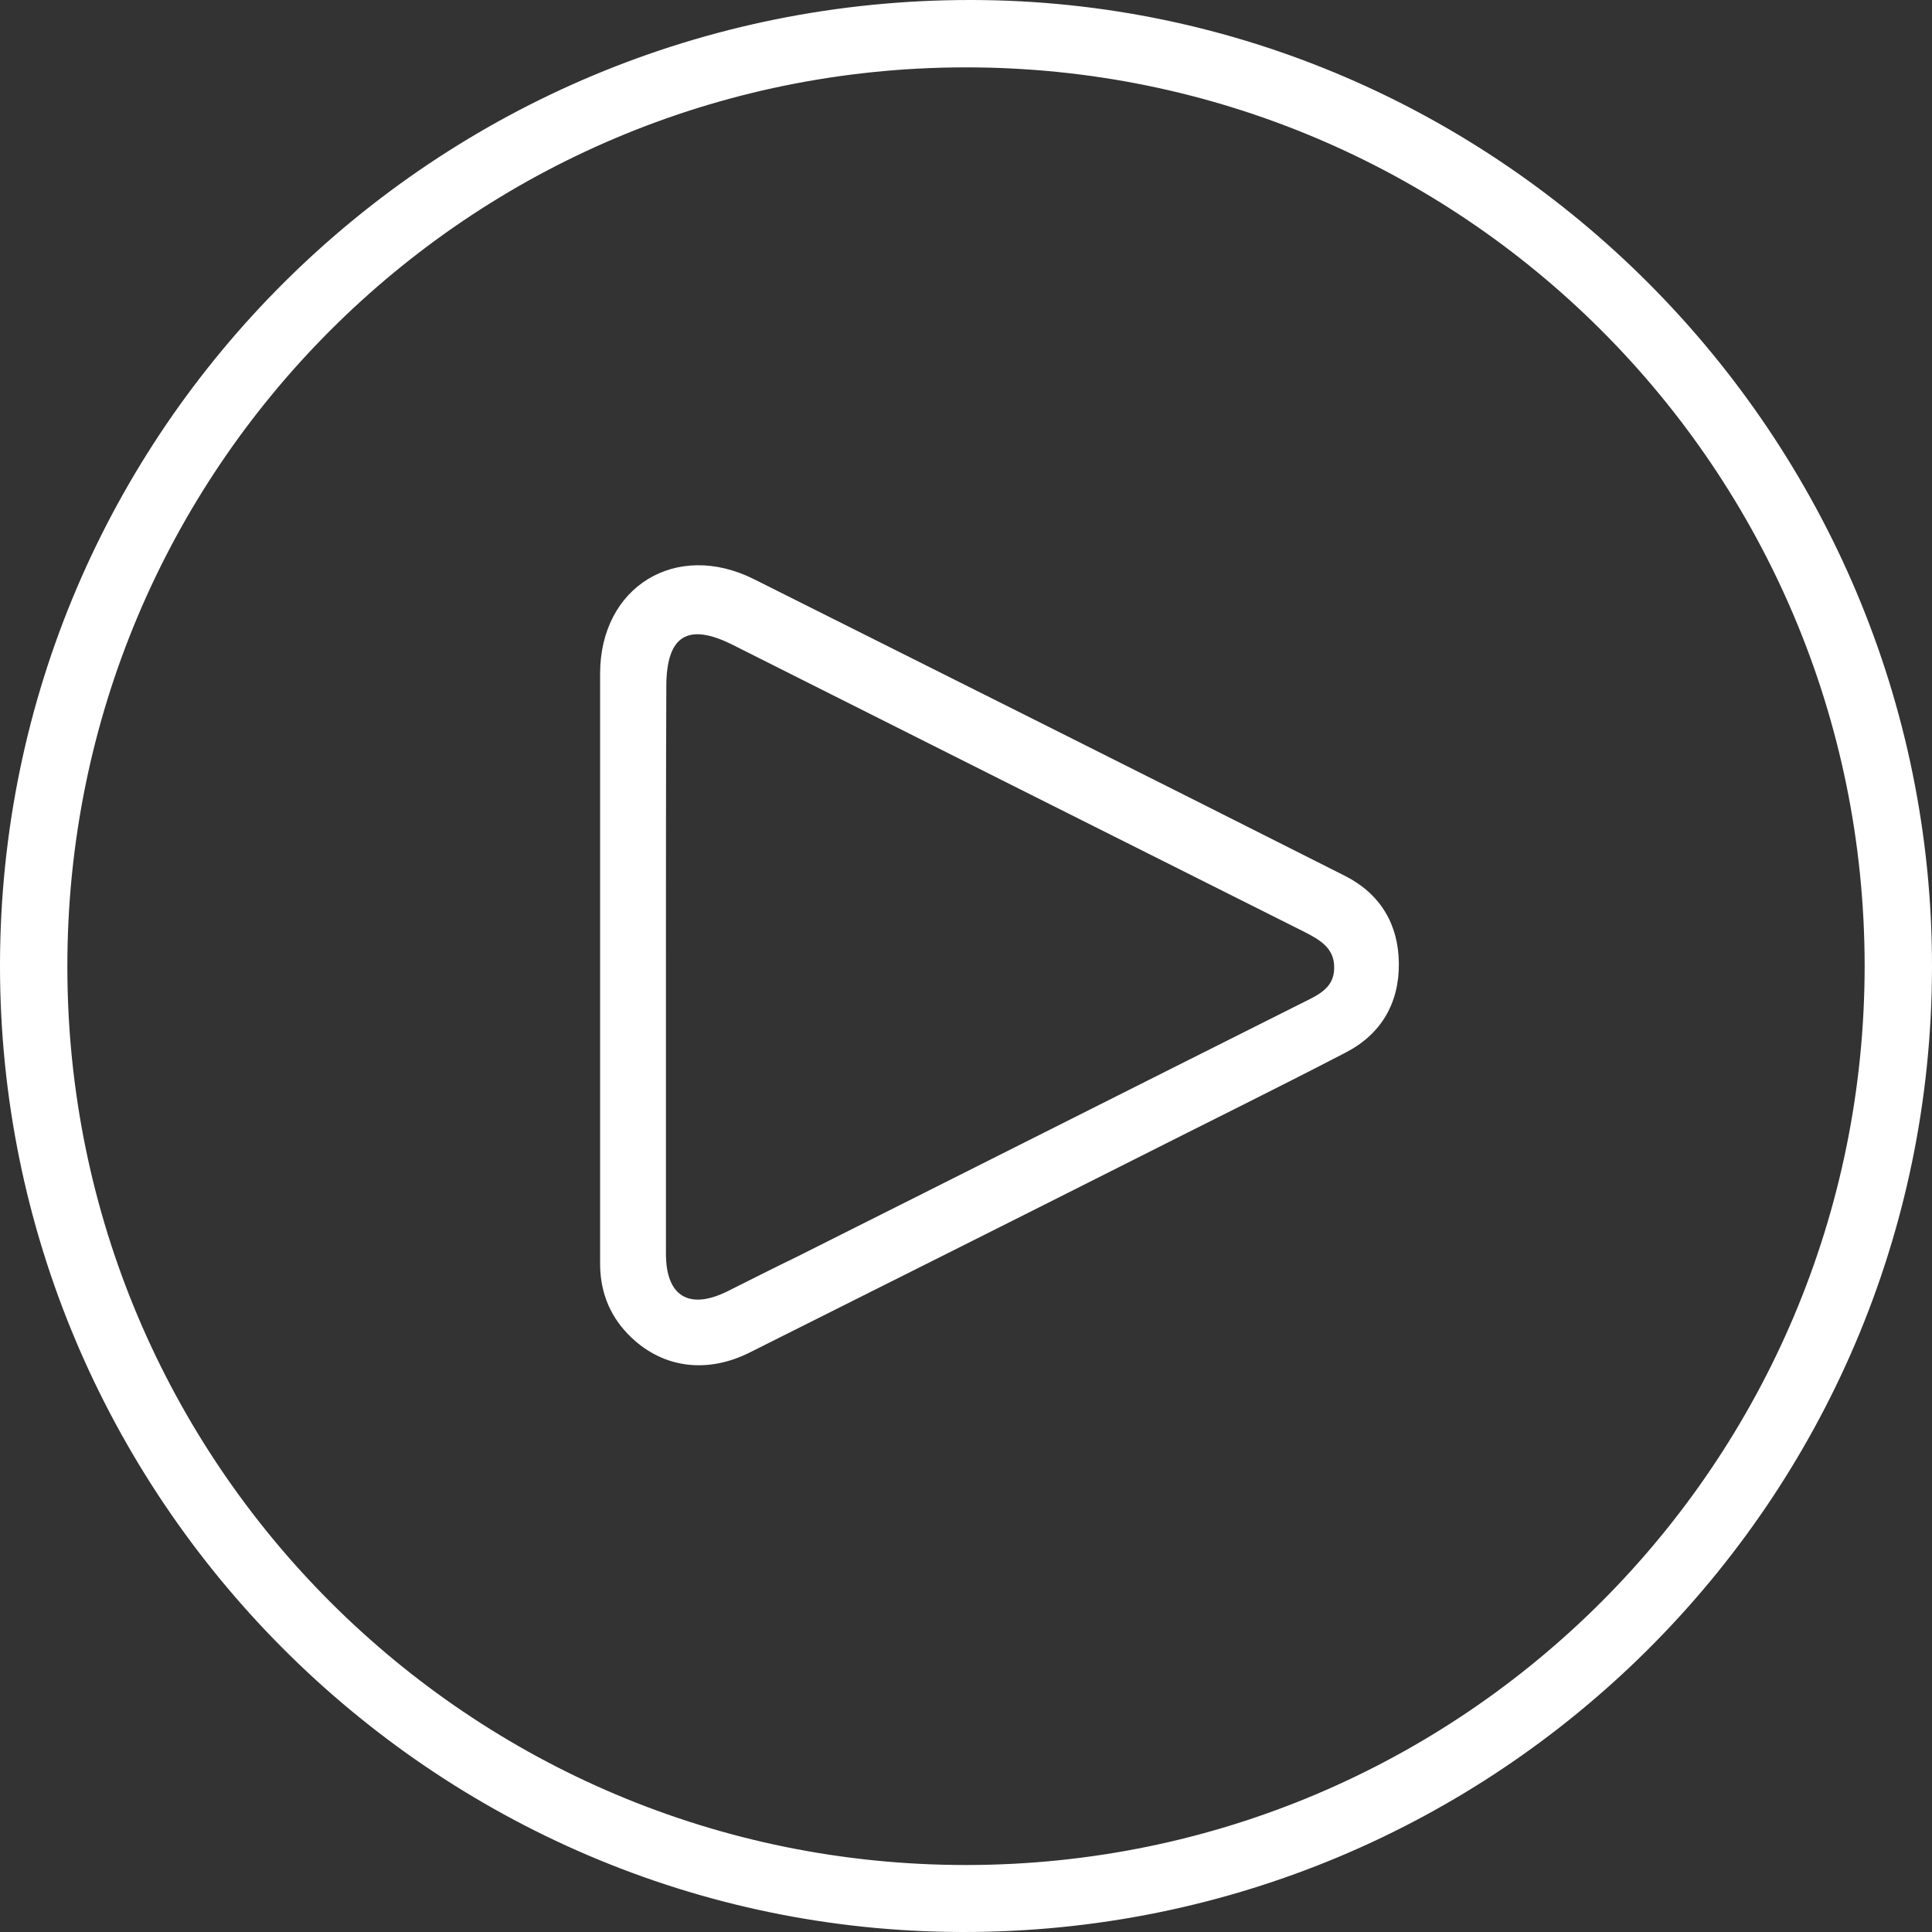 <?xml version="1.0" encoding="UTF-8"?> <svg xmlns="http://www.w3.org/2000/svg" width="384" height="384" viewBox="0 0 384 384" fill="none"><rect x="0" y="0" width="384" height="384" fill="#333333" stroke="none"/> <path d="M0 191.698C0.151 85.561 86.451 -0.151 193.097 0C298.154 0.151 384.151 86.771 384 192.303C383.849 298.289 297.549 384.151 191.282 384C85.846 383.849 -0.151 297.456 0 191.698ZM370.613 191.925C370.537 93.201 290.591 13.315 191.887 13.39C93.107 13.466 13.312 93.352 13.388 192.151C13.388 290.875 93.334 370.761 192.114 370.686C290.818 370.61 370.613 290.648 370.613 191.925Z" fill="white"></path> <path d="M119.276 191.774C119.276 172.484 119.276 153.193 119.276 133.902C119.276 116.578 134.403 107.349 149.908 115.141C189.011 134.734 228.191 154.328 267.294 174.072C274.328 177.628 277.958 183.68 278.034 191.472C278.11 199.415 274.479 205.618 267.37 209.25C253.528 216.436 239.536 223.321 225.619 230.356C200.13 243.217 174.565 256.001 149.076 268.786C140.227 273.25 131.226 271.812 124.797 265.155C120.94 261.146 119.2 256.304 119.276 250.782C119.276 231.113 119.276 211.444 119.276 191.774ZM132.361 192.077C132.361 211.141 132.361 230.129 132.361 249.193C132.361 257.666 136.974 260.465 144.689 256.607C149.227 254.337 153.69 252.068 158.228 249.874C191.886 233.004 225.468 216.058 259.125 199.188C262.226 197.675 265.176 196.238 265.176 192.38C265.252 188.522 262.453 186.857 259.352 185.269C221.459 166.28 183.49 147.217 145.597 128.153C136.672 123.689 132.436 126.337 132.436 136.474C132.361 155.009 132.361 173.543 132.361 192.077Z" fill="white"></path> </svg> 